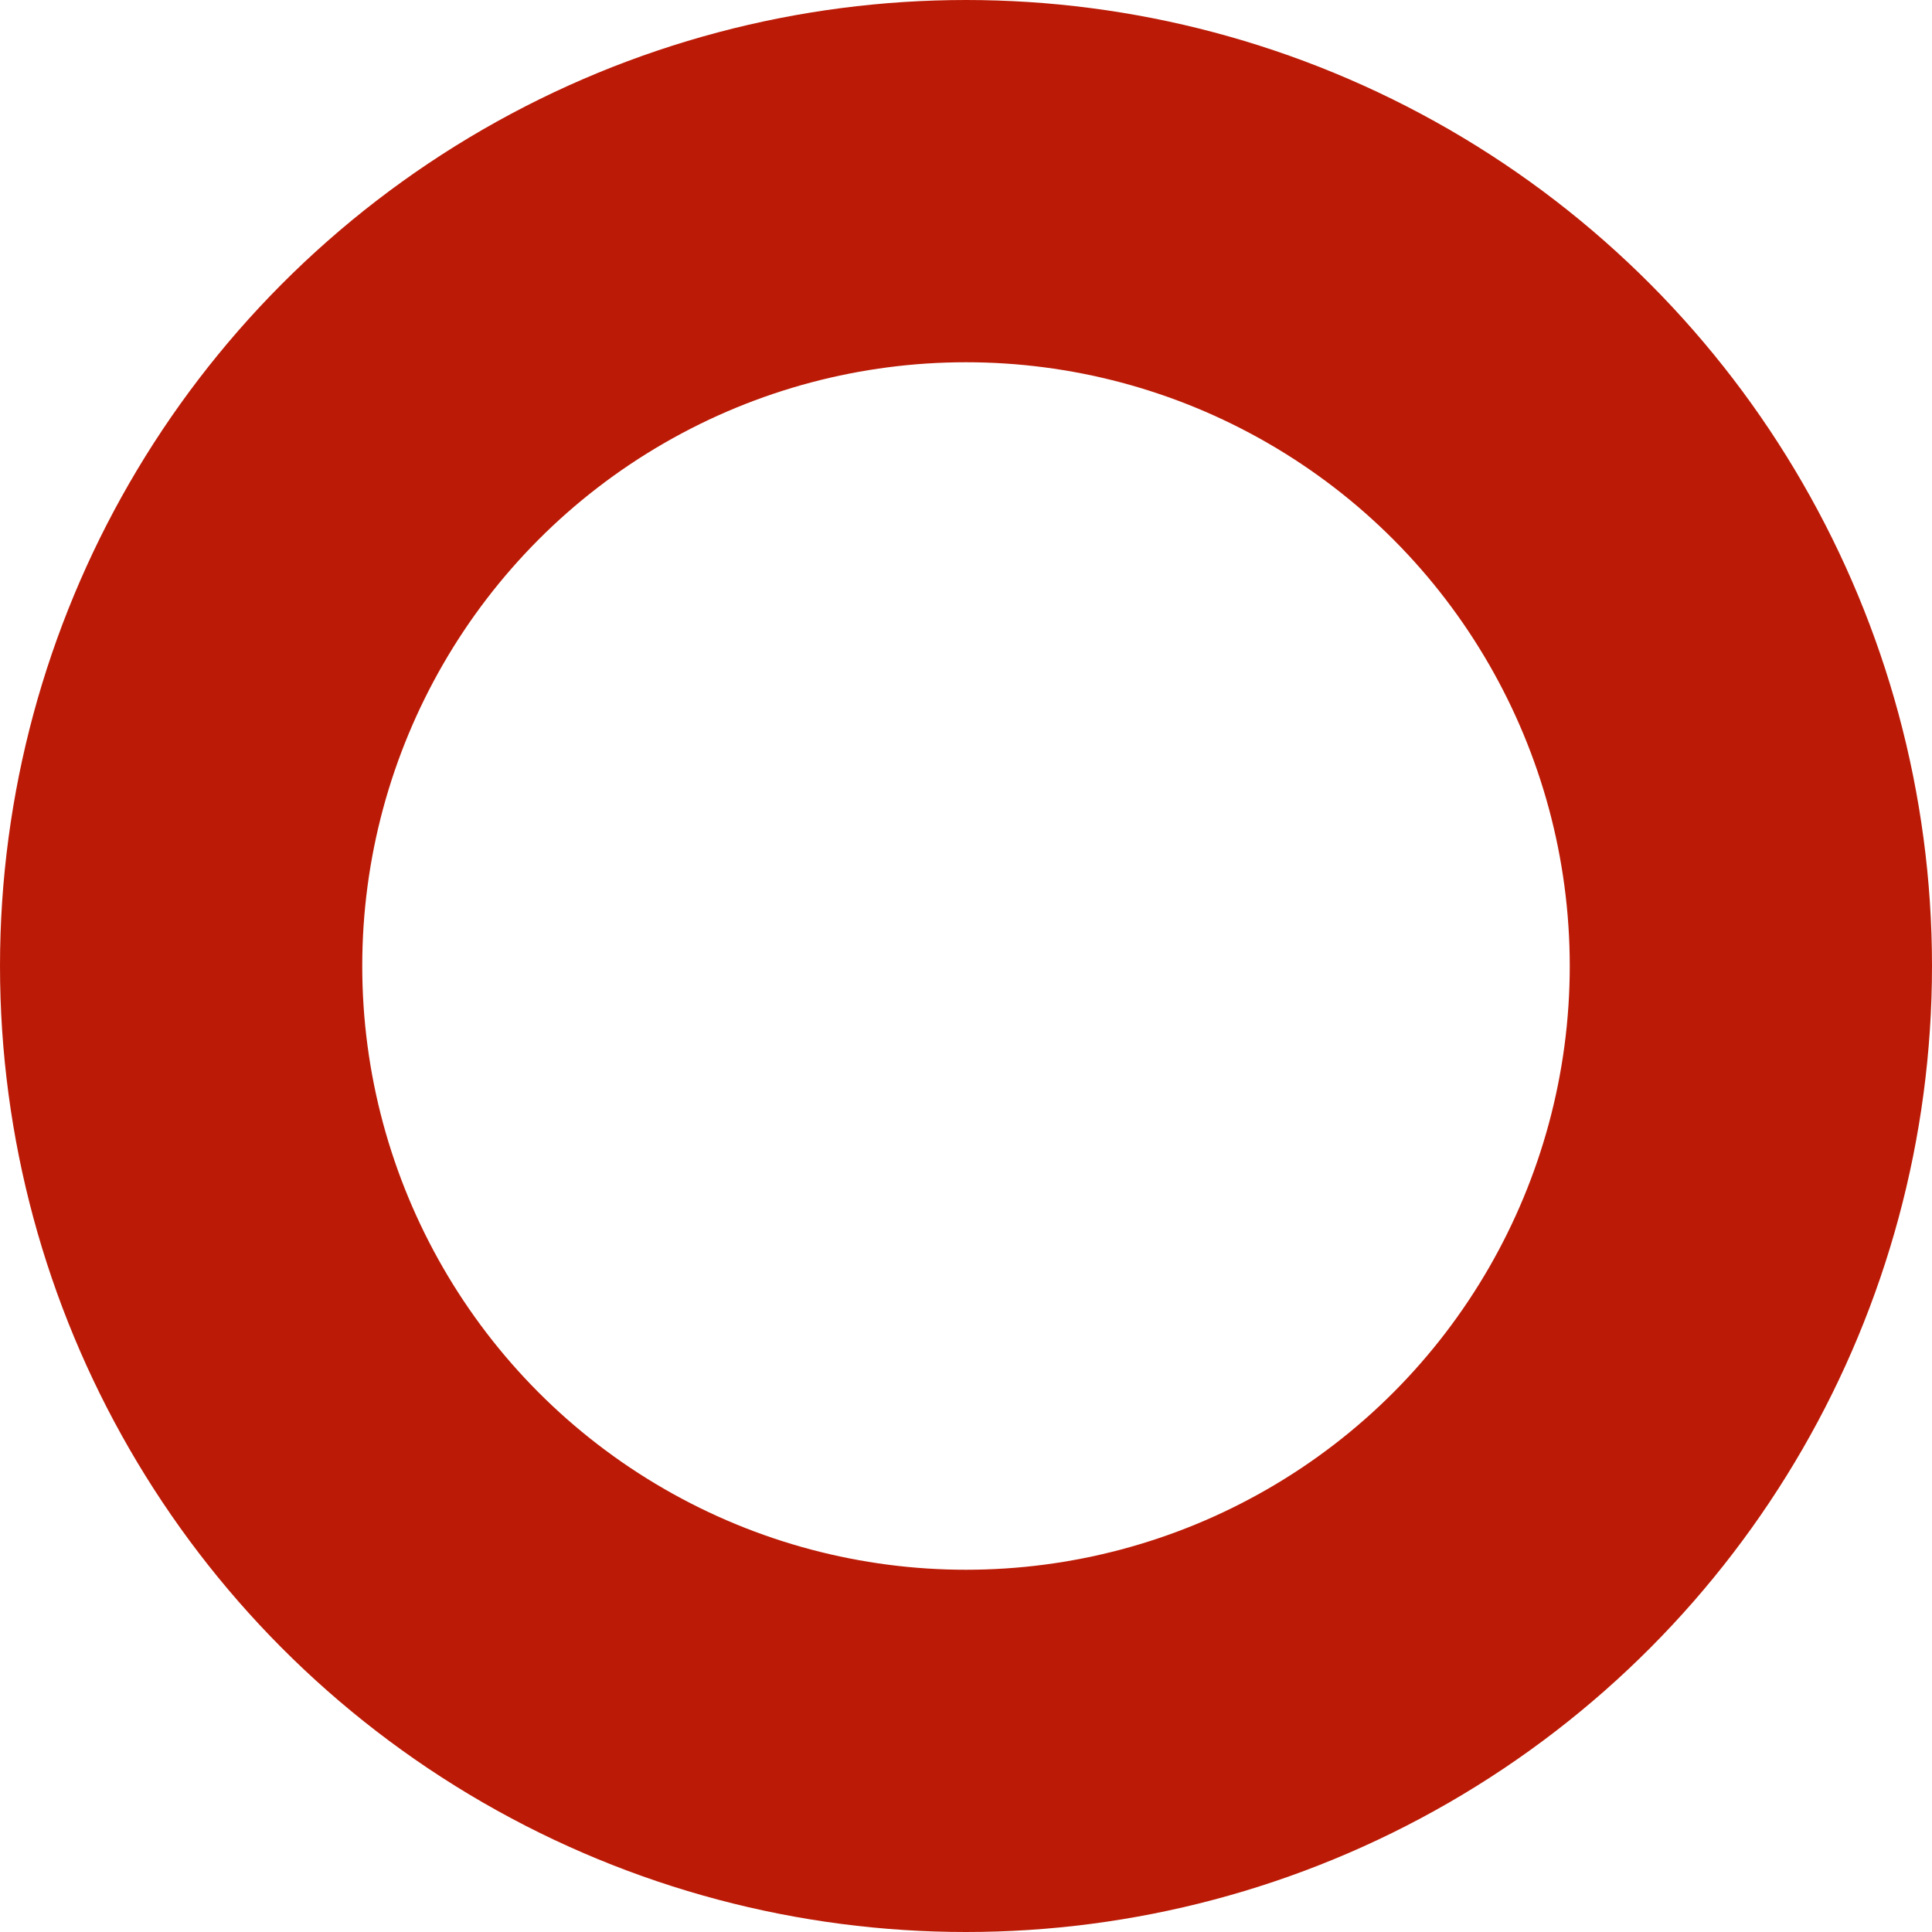 <svg width="8" height="8" viewBox="0 0 8 8" fill="none" xmlns="http://www.w3.org/2000/svg">
<g clip-path="url(#clip0_6426_4872)">
<circle cx="4" cy="4" r="3.25" transform="matrix(-1 0 0 1 8 0)" stroke="#BB1B06" stroke-width="1.5"/>
</g>
<defs>
<clipPath id="clip0_6426_4872">
<rect width="8" height="8" fill="white"/>
</clipPath>
</defs>
</svg>
